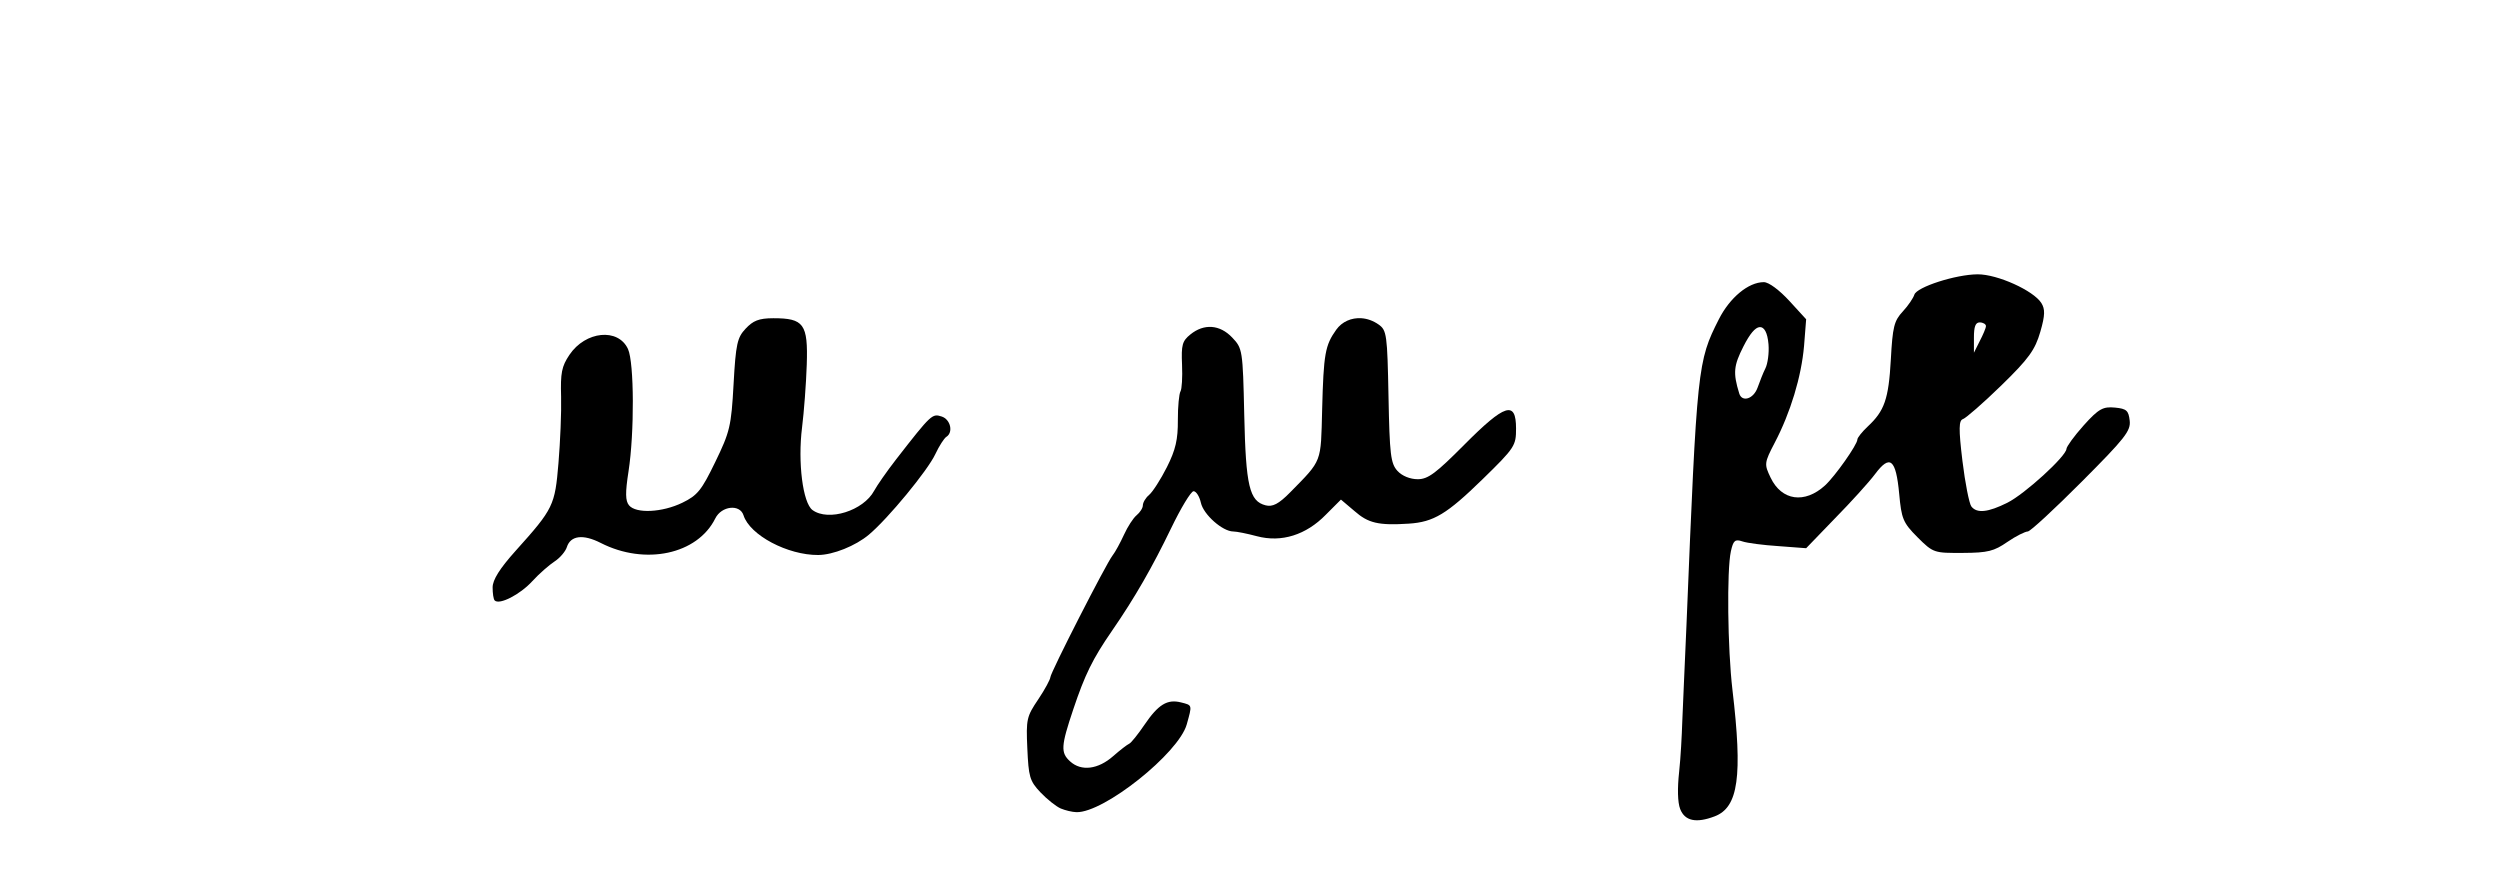 <?xml version="1.0" encoding="UTF-8" standalone="no"?>
<!-- Created with Inkscape (http://www.inkscape.org/) -->
<svg
   xmlns:svg="http://www.w3.org/2000/svg"
   xmlns="http://www.w3.org/2000/svg"
   version="1.0"
   width="149.466"
   height="53.011"
   id="svg2">
  <defs
     id="defs4" />
  <g
     transform="translate(52.821,-6.9480509e-2)"
     id="layer2"
     style="display:none">
    <rect
       width="31.949"
       height="34.973"
       ry="0.213"
       x="5.937"
       y="9.088"
       id="rect3211"
       style="fill:none;fill-opacity:1;fill-rule:nonzero;stroke:#000000;stroke-width:0.07;stroke-linecap:butt;stroke-linejoin:miter;marker:none;marker-start:none;marker-mid:none;marker-end:none;stroke-miterlimit:4;stroke-dasharray:none;stroke-dashoffset:0;stroke-opacity:1;visibility:visible;display:inline;overflow:visible;enable-background:accumulate" />
    <rect
       width="149.341"
       height="52.886"
       ry="0.066"
       x="-52.758"
       y="0.132"
       id="rect5498"
       style="opacity:1;fill:none;fill-opacity:1;fill-rule:nonzero;stroke:#000000;stroke-width:0.1;stroke-linecap:butt;stroke-linejoin:miter;marker:none;marker-start:none;marker-mid:none;marker-end:none;stroke-miterlimit:4;stroke-dasharray:none;stroke-dashoffset:0;stroke-opacity:1;visibility:visible;display:inline;overflow:visible;enable-background:accumulate" />
  </g>
  <g
     transform="translate(52.821,-6.9480509e-2)"
     id="layer3"
     style="display:inline">
    <g
       transform="translate(-4392.213,-513.624)"
       id="g6832"
       style="fill:#000000;display:inline">
      <path
         d="M 4385.625,532.719 C 4384.75,532.719 4384.41,532.874 4383.969,533.344 C 4383.472,533.873 4383.382,534.249 4383.25,536.656 C 4383.112,539.18 4383.029,539.513 4382.156,541.312 C 4381.335,543.006 4381.094,543.31 4380.188,543.75 C 4378.984,544.334 4377.419,544.411 4377,543.906 C 4376.779,543.64 4376.77,543.154 4376.969,541.875 C 4377.325,539.579 4377.31,535.377 4376.938,534.562 C 4376.352,533.285 4374.396,533.485 4373.438,534.906 C 4372.968,535.603 4372.898,535.994 4372.938,537.406 C 4372.963,538.331 4372.886,540.121 4372.781,541.375 C 4372.568,543.918 4372.489,544.099 4370.219,546.625 C 4369.262,547.69 4368.844,548.365 4368.844,548.812 C 4368.844,549.167 4368.892,549.517 4368.969,549.594 C 4369.25,549.875 4370.49,549.238 4371.219,548.438 C 4371.63,547.986 4372.239,547.462 4372.562,547.25 C 4372.886,547.038 4373.203,546.652 4373.281,546.406 C 4373.502,545.711 4374.247,545.613 4375.312,546.156 C 4377.957,547.505 4381.088,546.843 4382.156,544.688 C 4382.528,543.937 4383.627,543.817 4383.844,544.5 C 4384.222,545.693 4386.49,546.887 4388.312,546.875 C 4389.194,546.869 4390.54,546.333 4391.344,545.656 C 4392.498,544.685 4394.855,541.823 4395.312,540.844 C 4395.541,540.354 4395.84,539.892 4395.969,539.812 C 4396.399,539.547 4396.223,538.764 4395.688,538.594 C 4395.125,538.415 4395.082,538.439 4392.969,541.156 C 4392.396,541.893 4391.813,542.738 4391.656,543.031 C 4391.015,544.229 4388.922,544.884 4387.969,544.188 C 4387.39,543.764 4387.082,541.336 4387.344,539.25 C 4387.459,538.328 4387.587,536.642 4387.625,535.5 C 4387.706,533.061 4387.451,532.719 4385.625,532.719 z"
         id="path6830"
         style="fill:#000000;display:inline" />
      <path
         d="M 4420.781,532.719 C 4420.193,532.68 4419.627,532.921 4419.281,533.406 C 4418.618,534.338 4418.524,534.83 4418.438,538.188 C 4418.355,541.391 4418.459,541.163 4416.531,543.125 C 4415.833,543.835 4415.47,544.009 4415.062,543.906 C 4414.089,543.662 4413.875,542.748 4413.781,538.5 C 4413.695,534.615 4413.677,534.522 4413.062,533.875 C 4412.32,533.092 4411.373,533.03 4410.562,533.688 C 4410.071,534.086 4410.012,534.315 4410.062,535.5 C 4410.095,536.252 4410.051,536.96 4409.969,537.094 C 4409.886,537.227 4409.808,538.006 4409.812,538.812 C 4409.819,539.954 4409.683,540.582 4409.156,541.625 C 4408.784,542.362 4408.302,543.108 4408.094,543.281 C 4407.885,543.455 4407.719,543.741 4407.719,543.906 C 4407.719,544.072 4407.544,544.334 4407.344,544.5 C 4407.143,544.666 4406.811,545.179 4406.594,545.656 C 4406.376,546.133 4406.065,546.708 4405.906,546.906 C 4405.539,547.364 4402.188,553.923 4402.188,554.188 C 4402.188,554.296 4401.877,554.894 4401.469,555.5 C 4400.77,556.536 4400.733,556.689 4400.812,558.438 C 4400.889,560.116 4400.944,560.377 4401.594,561.062 C 4401.989,561.48 4402.548,561.921 4402.812,562.031 C 4403.077,562.141 4403.486,562.243 4403.75,562.25 C 4405.389,562.294 4409.865,558.722 4410.344,557 C 4410.67,555.824 4410.69,555.861 4410,555.688 C 4409.183,555.482 4408.646,555.803 4407.812,557.031 C 4407.426,557.6 4407.018,558.108 4406.906,558.156 C 4406.794,558.205 4406.371,558.525 4405.938,558.906 C 4405.045,559.69 4404.042,559.823 4403.375,559.219 C 4402.795,558.694 4402.819,558.308 4403.562,556.094 C 4404.251,554.043 4404.707,553.097 4405.875,551.406 C 4407.24,549.43 4408.311,547.553 4409.406,545.281 C 4409.993,544.064 4410.595,543.066 4410.75,543.062 C 4410.904,543.059 4411.105,543.374 4411.188,543.75 C 4411.343,544.46 4412.489,545.469 4413.125,545.469 C 4413.326,545.469 4413.954,545.596 4414.531,545.75 C 4416.013,546.146 4417.481,545.672 4418.656,544.469 L 4419.562,543.562 L 4420.375,544.25 C 4421.189,544.965 4421.792,545.12 4423.625,545 C 4425.108,544.903 4425.895,544.427 4428.031,542.344 C 4429.969,540.455 4430.032,540.334 4430.031,539.312 C 4430.031,537.625 4429.372,537.834 4426.938,540.281 C 4425.257,541.971 4424.776,542.344 4424.156,542.344 C 4423.701,542.344 4423.216,542.151 4422.938,541.844 C 4422.535,541.399 4422.473,540.873 4422.406,537.406 C 4422.334,533.695 4422.301,533.436 4421.812,533.094 C 4421.49,532.868 4421.134,532.742 4420.781,532.719 z"
         id="path6601"
         style="fill:#000000;display:inline" />
      <path
         d="M 4457.625,530.094 C 4456.316,530.102 4453.983,530.855 4453.844,531.312 C 4453.787,531.499 4453.486,531.959 4453.156,532.312 C 4452.631,532.877 4452.545,533.227 4452.438,535.188 C 4452.307,537.575 4452.049,538.266 4451.062,539.188 C 4450.72,539.508 4450.437,539.866 4450.438,539.969 C 4450.438,540.272 4449.108,542.164 4448.5,542.719 C 4447.29,543.822 4445.911,543.635 4445.25,542.25 C 4444.867,541.447 4444.861,541.378 4445.5,540.156 C 4446.435,538.369 4447.09,536.219 4447.25,534.375 L 4447.375,532.781 L 4446.375,531.688 C 4445.775,531.036 4445.143,530.562 4444.844,530.562 C 4443.916,530.564 4442.809,531.493 4442.156,532.781 C 4440.88,535.301 4440.853,535.58 4440.219,551.094 C 4440.122,553.47 4439.993,556.052 4439.969,556.844 C 4439.944,557.636 4439.875,558.986 4439.781,559.844 C 4439.676,560.802 4439.686,561.657 4439.844,562.062 C 4440.122,562.777 4440.797,562.922 4441.906,562.5 C 4443.332,561.958 4443.576,560.087 4442.969,554.938 C 4442.678,552.47 4442.626,547.79 4442.875,546.656 C 4443.017,546.011 4443.122,545.911 4443.562,546.062 C 4443.846,546.16 4444.817,546.286 4445.719,546.344 L 4447.375,546.469 L 4449.094,544.688 C 4450.047,543.719 4451.128,542.528 4451.5,542.031 C 4452.385,540.85 4452.742,541.124 4452.938,543.219 C 4453.075,544.691 4453.154,544.935 4454.031,545.812 C 4454.979,546.76 4455.032,546.758 4456.75,546.75 C 4458.243,546.743 4458.607,546.646 4459.406,546.094 C 4459.92,545.739 4460.477,545.469 4460.625,545.469 C 4460.774,545.469 4462.218,544.13 4463.844,542.5 C 4466.438,539.899 4466.789,539.456 4466.719,538.844 C 4466.651,538.246 4466.539,538.129 4465.844,538.062 C 4465.135,537.995 4464.876,538.114 4463.969,539.125 C 4463.398,539.762 4462.943,540.395 4462.938,540.531 C 4462.918,540.972 4460.448,543.23 4459.406,543.75 C 4458.256,544.325 4457.578,544.403 4457.25,543.969 C 4457.125,543.804 4456.878,542.569 4456.719,541.25 C 4456.485,539.315 4456.503,538.83 4456.75,538.75 C 4456.919,538.696 4457.946,537.806 4459.031,536.75 C 4460.695,535.131 4461.062,534.609 4461.375,533.531 C 4461.667,532.527 4461.661,532.17 4461.438,531.812 C 4460.974,531.07 4458.809,530.086 4457.625,530.094 z M 4457.75,532.969 C 4457.948,532.969 4458.125,533.071 4458.125,533.188 C 4458.125,533.304 4457.947,533.716 4457.75,534.094 L 4457.406,534.781 L 4457.406,533.875 C 4457.405,533.234 4457.494,532.969 4457.75,532.969 z M 4444.594,533.25 C 4444.861,533.229 4445.066,533.564 4445.125,534.281 C 4445.167,534.799 4445.076,535.446 4444.938,535.719 C 4444.799,535.992 4444.6,536.512 4444.469,536.875 C 4444.224,537.551 4443.541,537.757 4443.375,537.219 C 4442.992,535.976 4443.044,535.553 4443.625,534.406 C 4444.006,533.654 4444.326,533.271 4444.594,533.25 z"
         id="path6599"
         style="fill:#000000;display:inline" />
    </g>
  </g>
</svg>
